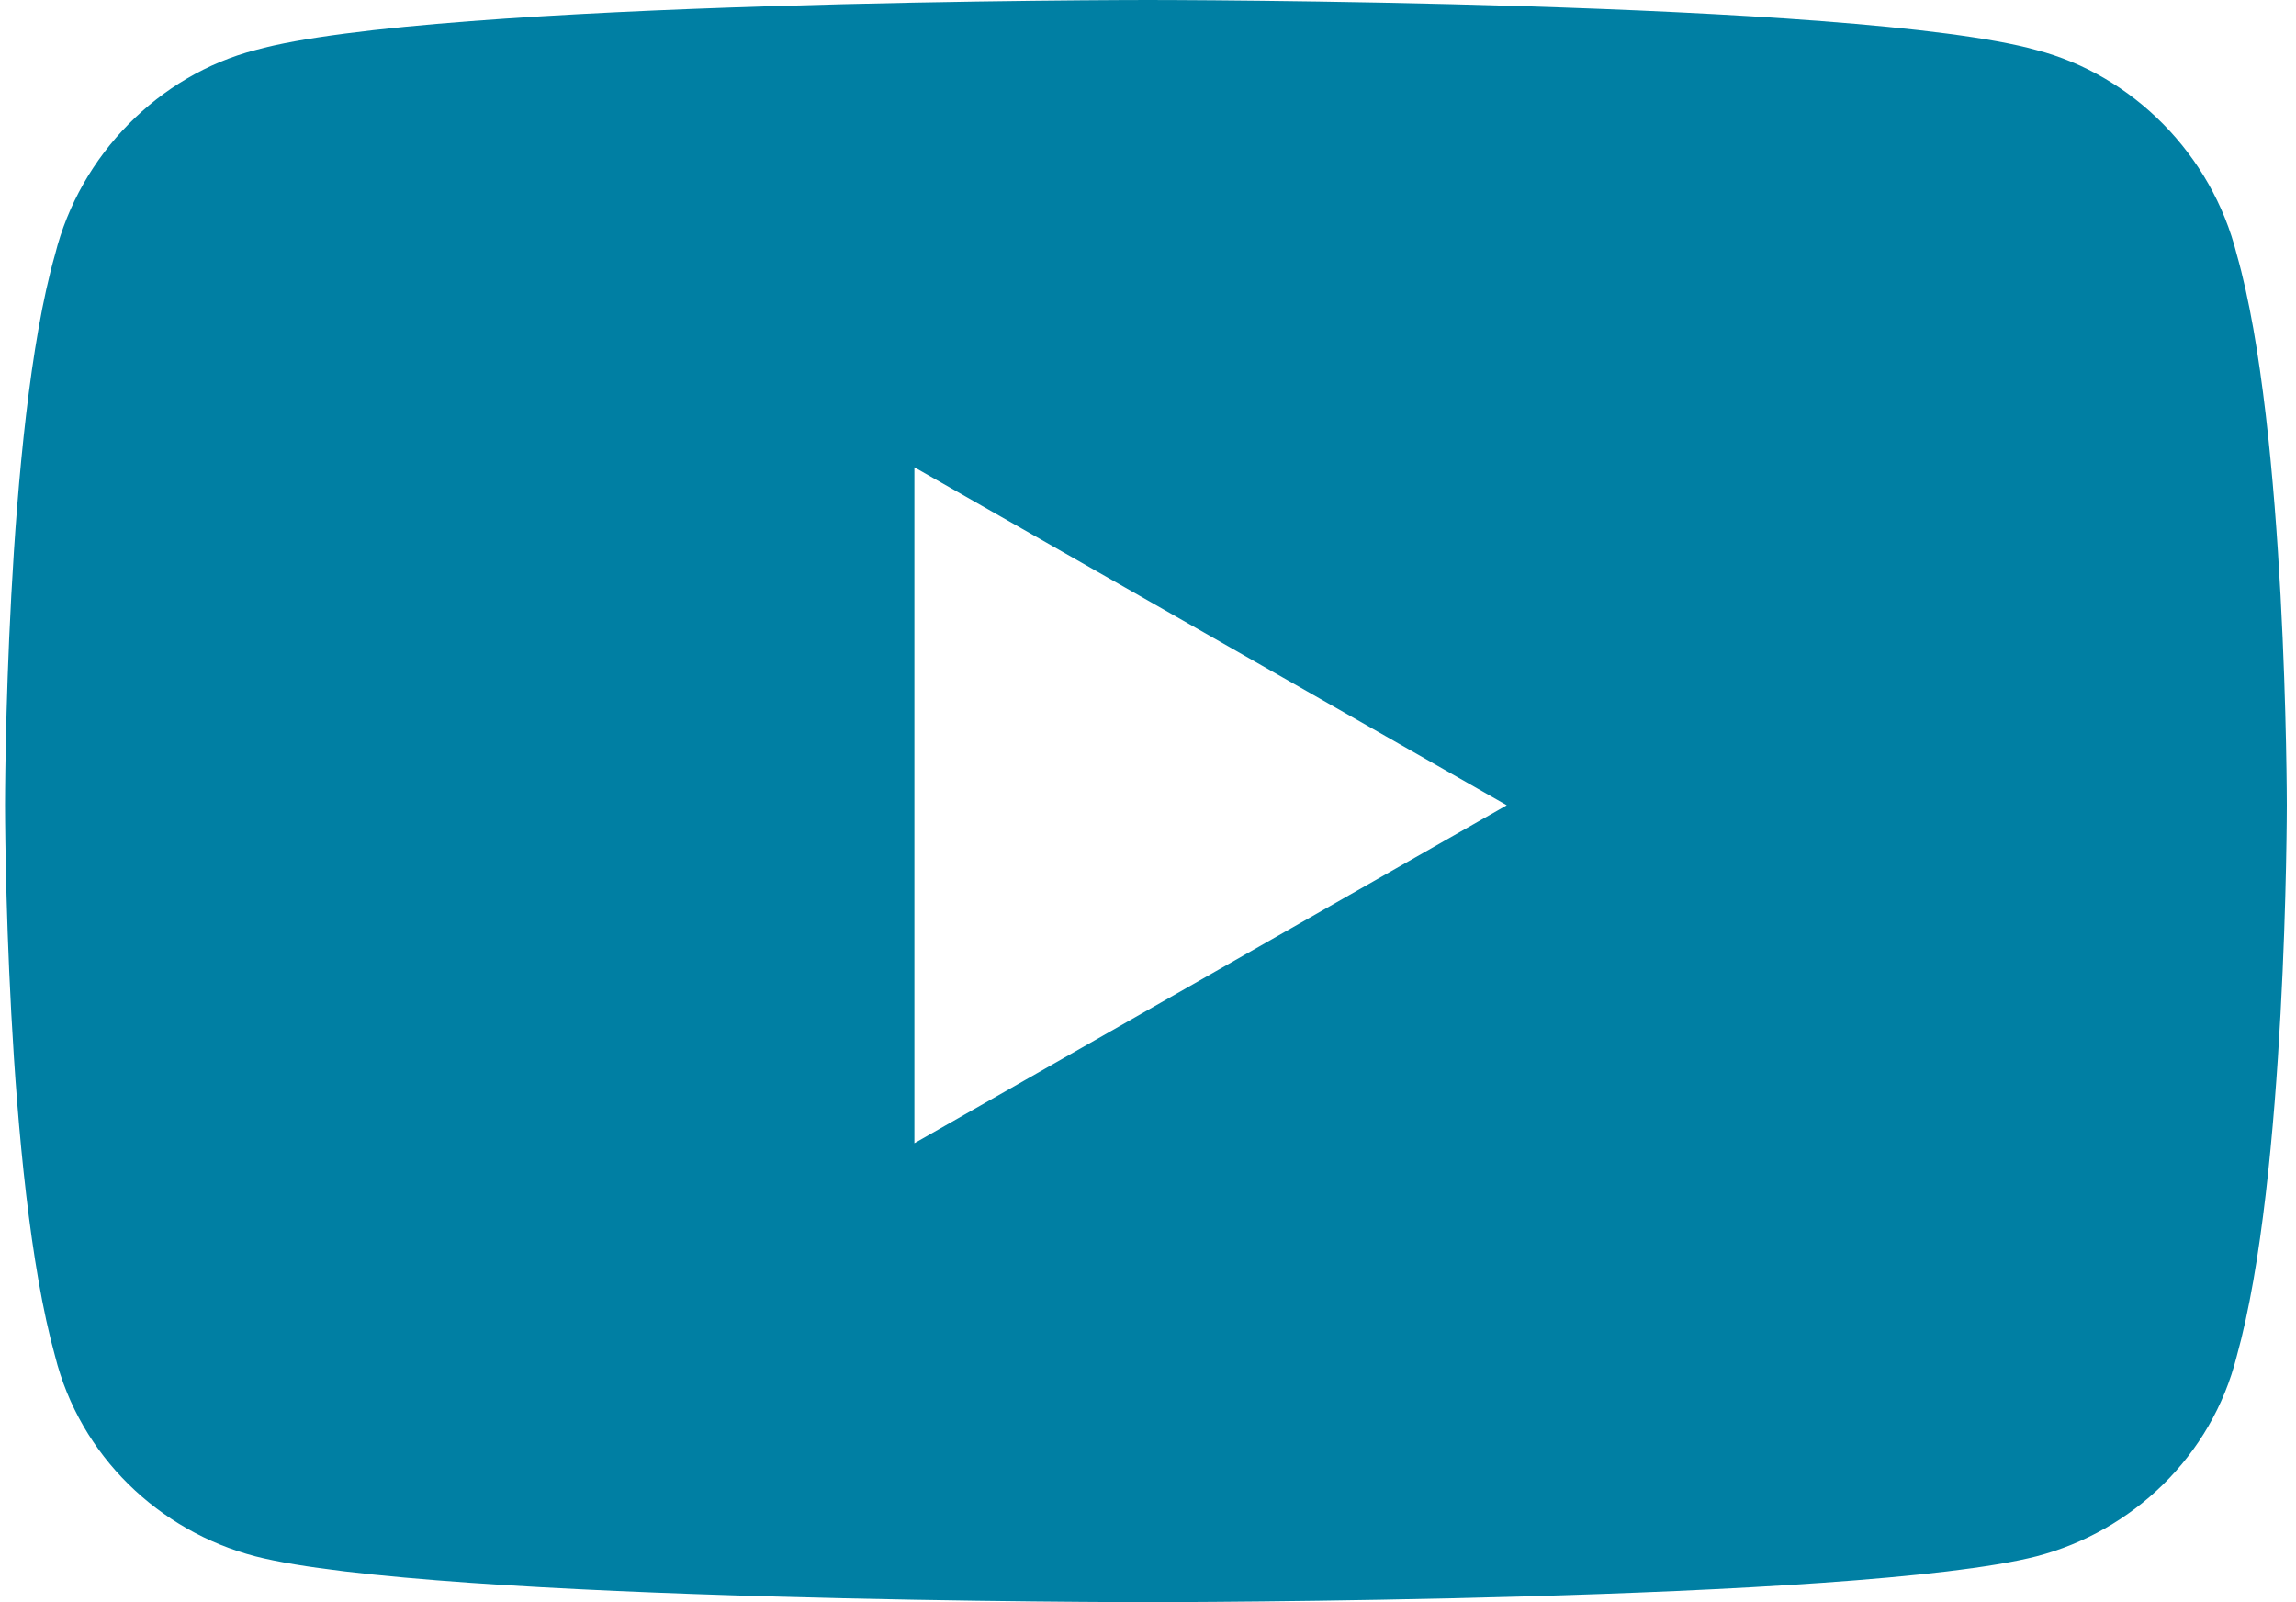 <svg width="43" height="30" viewBox="0 0 43 30" fill="none" xmlns="http://www.w3.org/2000/svg">
<path d="M41.891 4.766C42.828 8.047 42.828 15.078 42.828 15.078C42.828 15.078 42.828 22.031 41.891 25.391C41.422 27.266 39.938 28.672 38.141 29.141C34.781 30 21.5 30 21.5 30C21.5 30 8.141 30 4.781 29.141C2.984 28.672 1.5 27.266 1.031 25.391C0.094 22.031 0.094 15.078 0.094 15.078C0.094 15.078 0.094 8.047 1.031 4.766C1.5 2.891 2.984 1.406 4.781 0.938C8.141 0 21.5 0 21.5 0C21.5 0 34.781 0 38.141 0.938C39.938 1.406 41.422 2.891 41.891 4.766ZM17.125 21.406L28.219 15.078L17.125 8.75V21.406Z" fill="#007FA3"/>
</svg>
